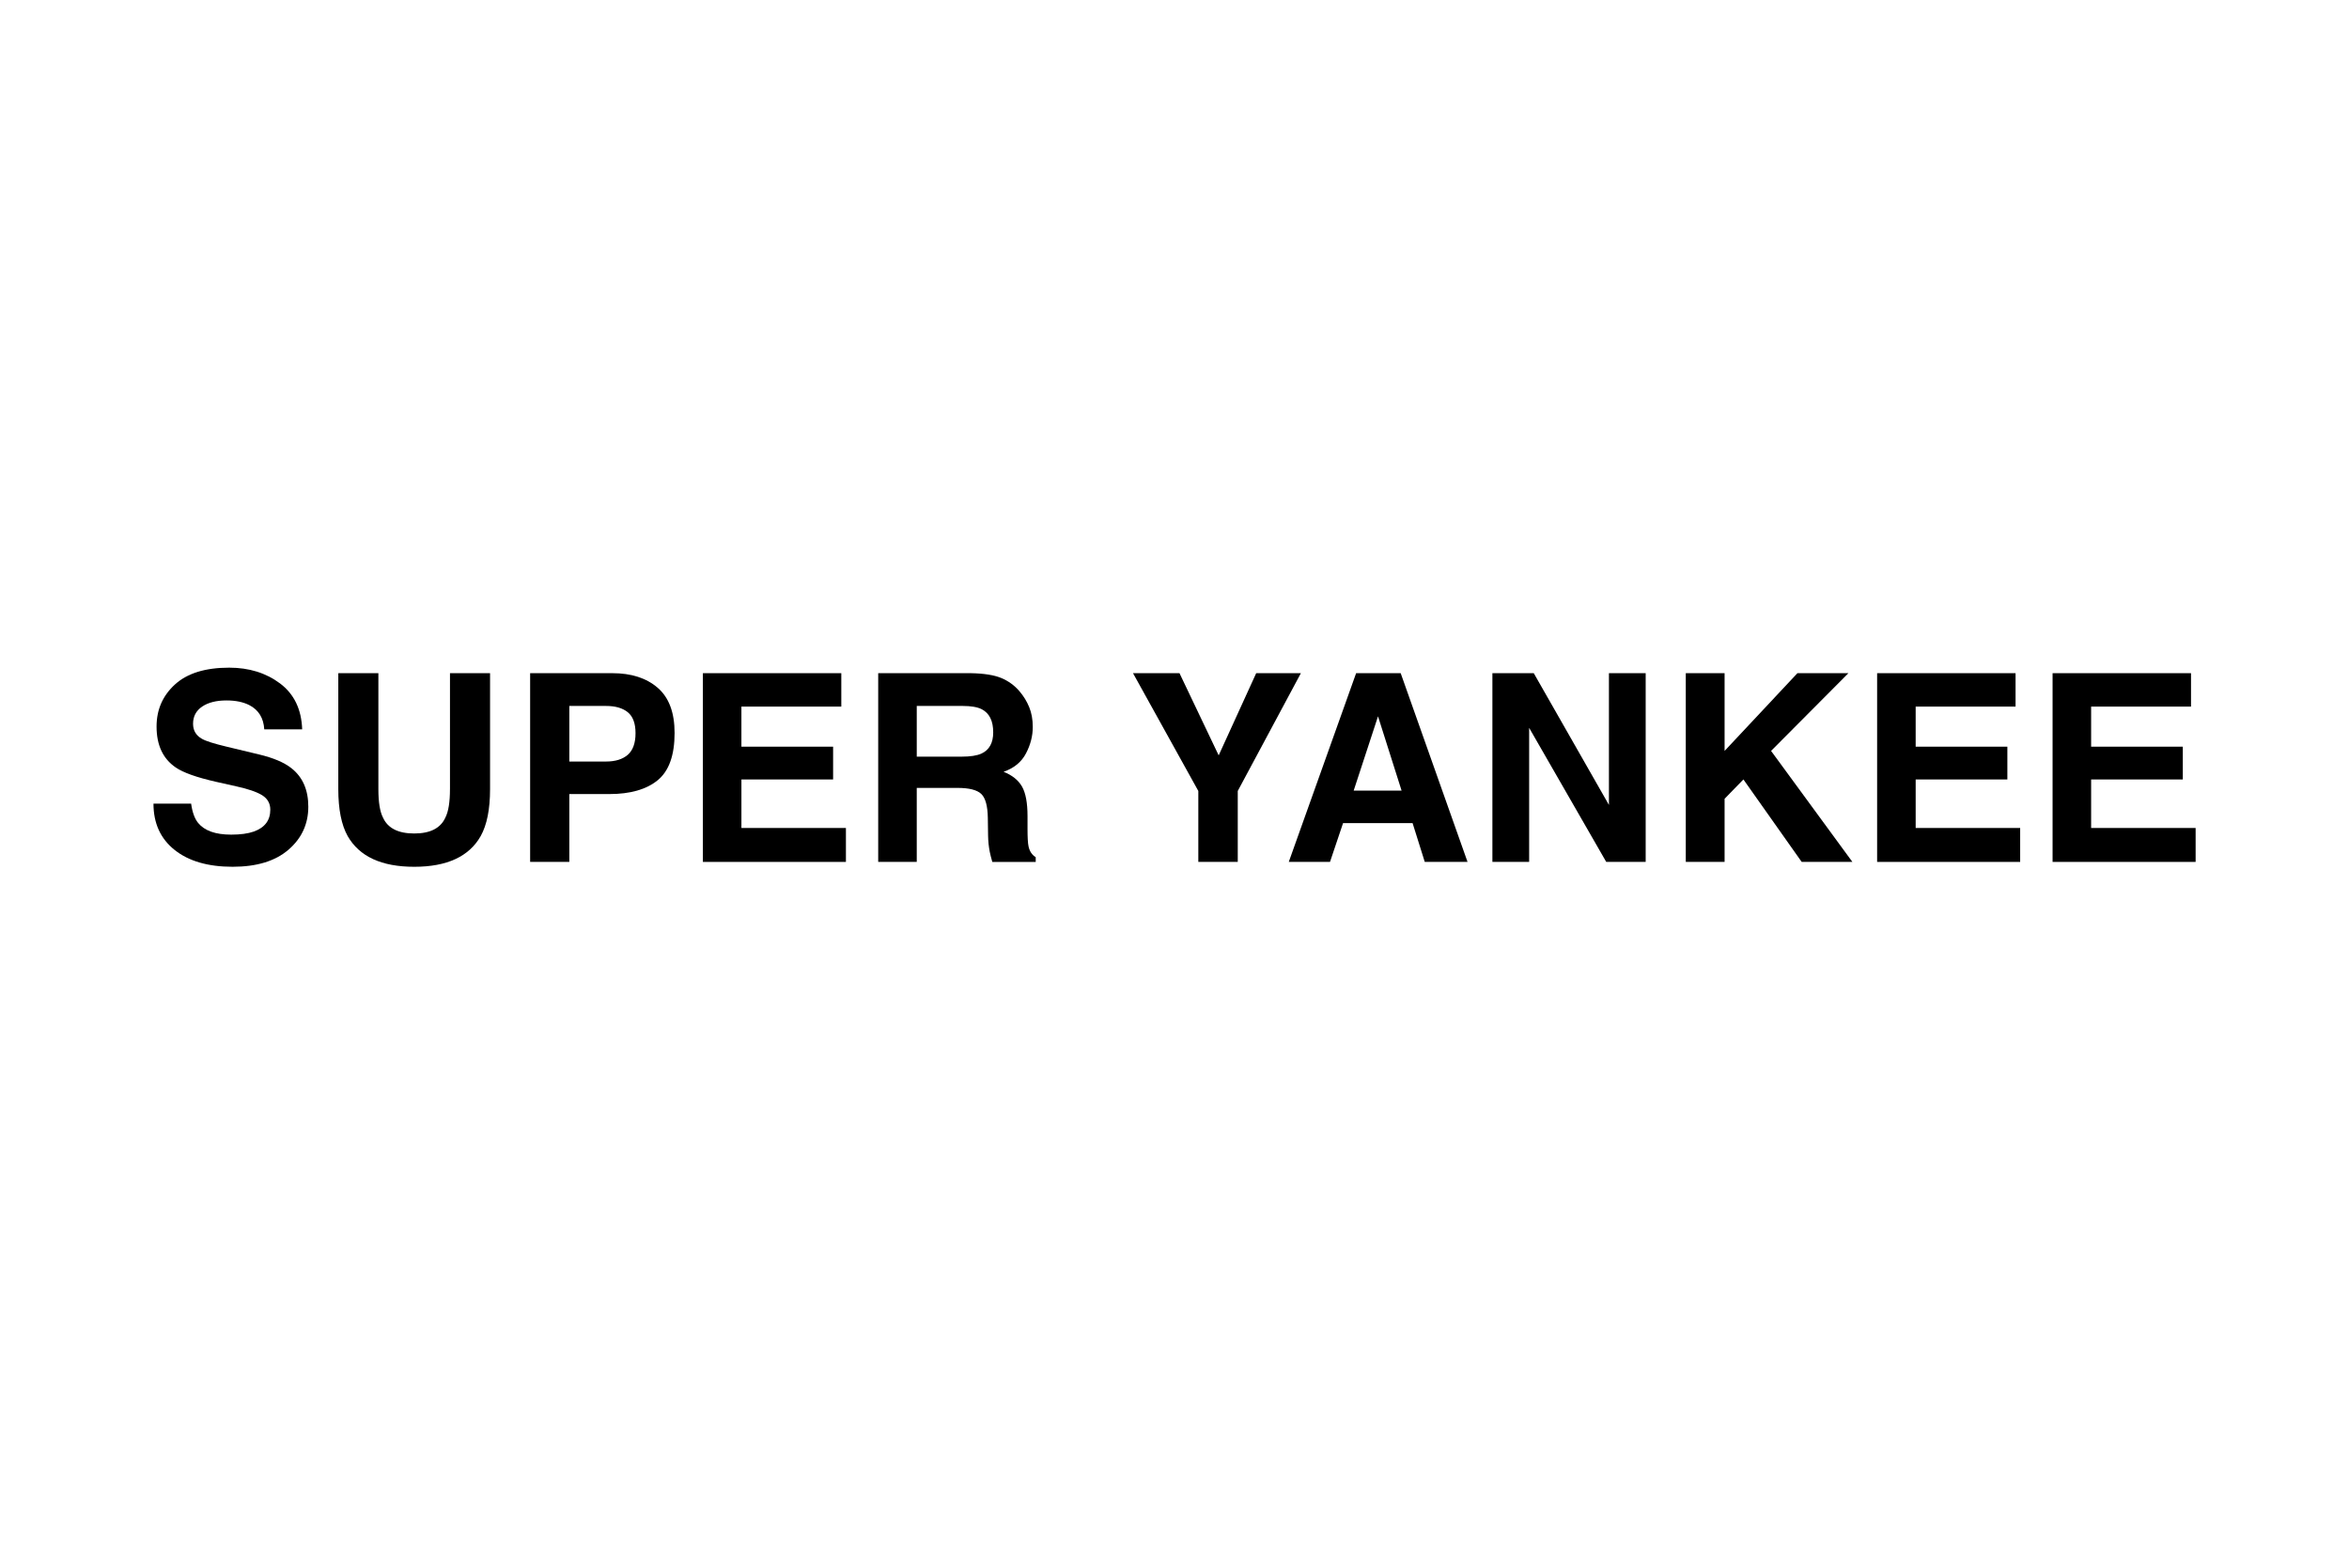 <?xml version="1.0" encoding="UTF-8"?>
<svg id="odds_calculator" data-name="odds calculator" xmlns="http://www.w3.org/2000/svg" version="1.1" viewBox="0 0 412 275">
  <defs>
    <style>
      .cls-1 {
        fill: #000;
        stroke-width: 0px;
      }
    </style>
  </defs>
  <path class="cls-1" d="M40.535,146.408c1.632,0,2.957-.18,3.976-.539,1.932-.688,2.897-1.969,2.897-3.841,0-1.093-.479-1.939-1.438-2.538-.959-.584-2.463-1.101-4.515-1.55l-3.504-.786c-3.444-.778-5.825-1.625-7.143-2.538-2.231-1.527-3.347-3.916-3.347-7.165,0-2.965,1.078-5.428,3.234-7.39s5.323-2.942,9.501-2.942c3.489,0,6.465.925,8.929,2.774,2.463,1.849,3.754,4.533,3.874,8.052h-6.648c-.12-1.991-.988-3.406-2.605-4.245-1.078-.554-2.419-.831-4.021-.831-1.782,0-3.205.359-4.268,1.078-1.063.719-1.595,1.722-1.595,3.01,0,1.183.524,2.066,1.572,2.65.674.39,2.111.846,4.312,1.37l5.705,1.37c2.501.599,4.388,1.4,5.66,2.403,1.977,1.558,2.965,3.811,2.965,6.761,0,3.024-1.157,5.536-3.47,7.536-2.314,1.998-5.582,2.998-9.805,2.998-4.312,0-7.704-.984-10.175-2.953-2.471-1.97-3.706-4.676-3.706-8.12h6.604c.209,1.513.621,2.643,1.235,3.392,1.123,1.362,3.047,2.044,5.772,2.044Z"/>
  <path class="cls-1" d="M78.924,138.435v-20.35h7.03v20.35c0,3.519-.547,6.259-1.64,8.221-2.036,3.594-5.922,5.391-11.657,5.391s-9.628-1.797-11.68-5.391c-1.093-1.962-1.64-4.702-1.64-8.221v-20.35h7.03v20.35c0,2.276.27,3.938.809,4.986.839,1.856,2.665,2.785,5.48,2.785,2.8,0,4.619-.929,5.458-2.785.539-1.048.809-2.71.809-4.986Z"/>
  <path class="cls-1" d="M106.885,139.288h-7.029v11.904h-6.873v-33.107h14.42c3.324,0,5.975.854,7.951,2.561s2.965,4.35,2.965,7.929c0,3.908-.988,6.671-2.965,8.288s-4.8,2.426-8.469,2.426ZM110.119,132.393c.898-.794,1.348-2.052,1.348-3.773s-.453-2.95-1.358-3.684c-.906-.733-2.175-1.101-3.808-1.101h-6.445v9.748h6.445c1.633,0,2.905-.396,3.818-1.19Z"/>
  <path class="cls-1" d="M146.123,136.728h-16.082v8.513h18.328v5.952h-25.088v-33.107h24.279v5.862h-17.52v7.03h16.082v5.75Z"/>
  <path class="cls-1" d="M167.936,138.21h-7.143v12.982h-6.761v-33.107h16.239c2.321.045,4.106.329,5.357.854,1.25.524,2.31,1.295,3.178,2.313.719.839,1.288,1.767,1.707,2.785s.629,2.179.629,3.481c0,1.572-.396,3.118-1.19,4.639-.794,1.52-2.104,2.594-3.931,3.223,1.527.614,2.609,1.486,3.246,2.617.636,1.13.954,2.855.954,5.177v2.224c0,1.513.06,2.538.18,3.077.18.854.599,1.482,1.258,1.887v.831h-7.614c-.21-.733-.359-1.325-.449-1.774-.18-.929-.277-1.879-.292-2.853l-.045-3.077c-.03-2.111-.415-3.519-1.156-4.223s-2.131-1.056-4.167-1.056ZM172.136,132.19c1.378-.629,2.066-1.872,2.066-3.729,0-2.007-.666-3.354-1.999-4.043-.749-.39-1.872-.584-3.369-.584h-8.041v8.895h7.839c1.558,0,2.726-.18,3.504-.539Z"/>
  <path class="cls-1" d="M228.168,118.085l-11.073,20.664v12.443h-6.918v-12.443l-11.455-20.664h8.153l6.873,14.42,6.581-14.42h7.839Z"/>
  <path class="cls-1" d="M247.76,144.387h-12.195l-2.291,6.806h-7.232l11.814-33.107h7.816l11.725,33.107h-7.502l-2.135-6.806ZM245.828,138.682l-4.133-13.027-4.268,13.027h8.4Z"/>
  <path class="cls-1" d="M288.641,151.192h-6.918l-13.521-23.517v23.517h-6.445v-33.107h7.254l13.186,23.112v-23.112h6.445v33.107Z"/>
  <path class="cls-1" d="M324.899,151.192h-8.895l-10.22-14.465-3.302,3.392v11.073h-6.806v-33.107h6.806v13.634l12.78-13.634h8.939l-13.566,13.634,14.263,19.474Z"/>
  <path class="cls-1" d="M352.079,136.728h-16.082v8.513h18.328v5.952h-25.089v-33.107h24.28v5.862h-17.52v7.03h16.082v5.75Z"/>
  <path class="cls-1" d="M382.853,136.728h-16.082v8.513h18.328v5.952h-25.089v-33.107h24.28v5.862h-17.52v7.03h16.082v5.75Z"/>
</svg>